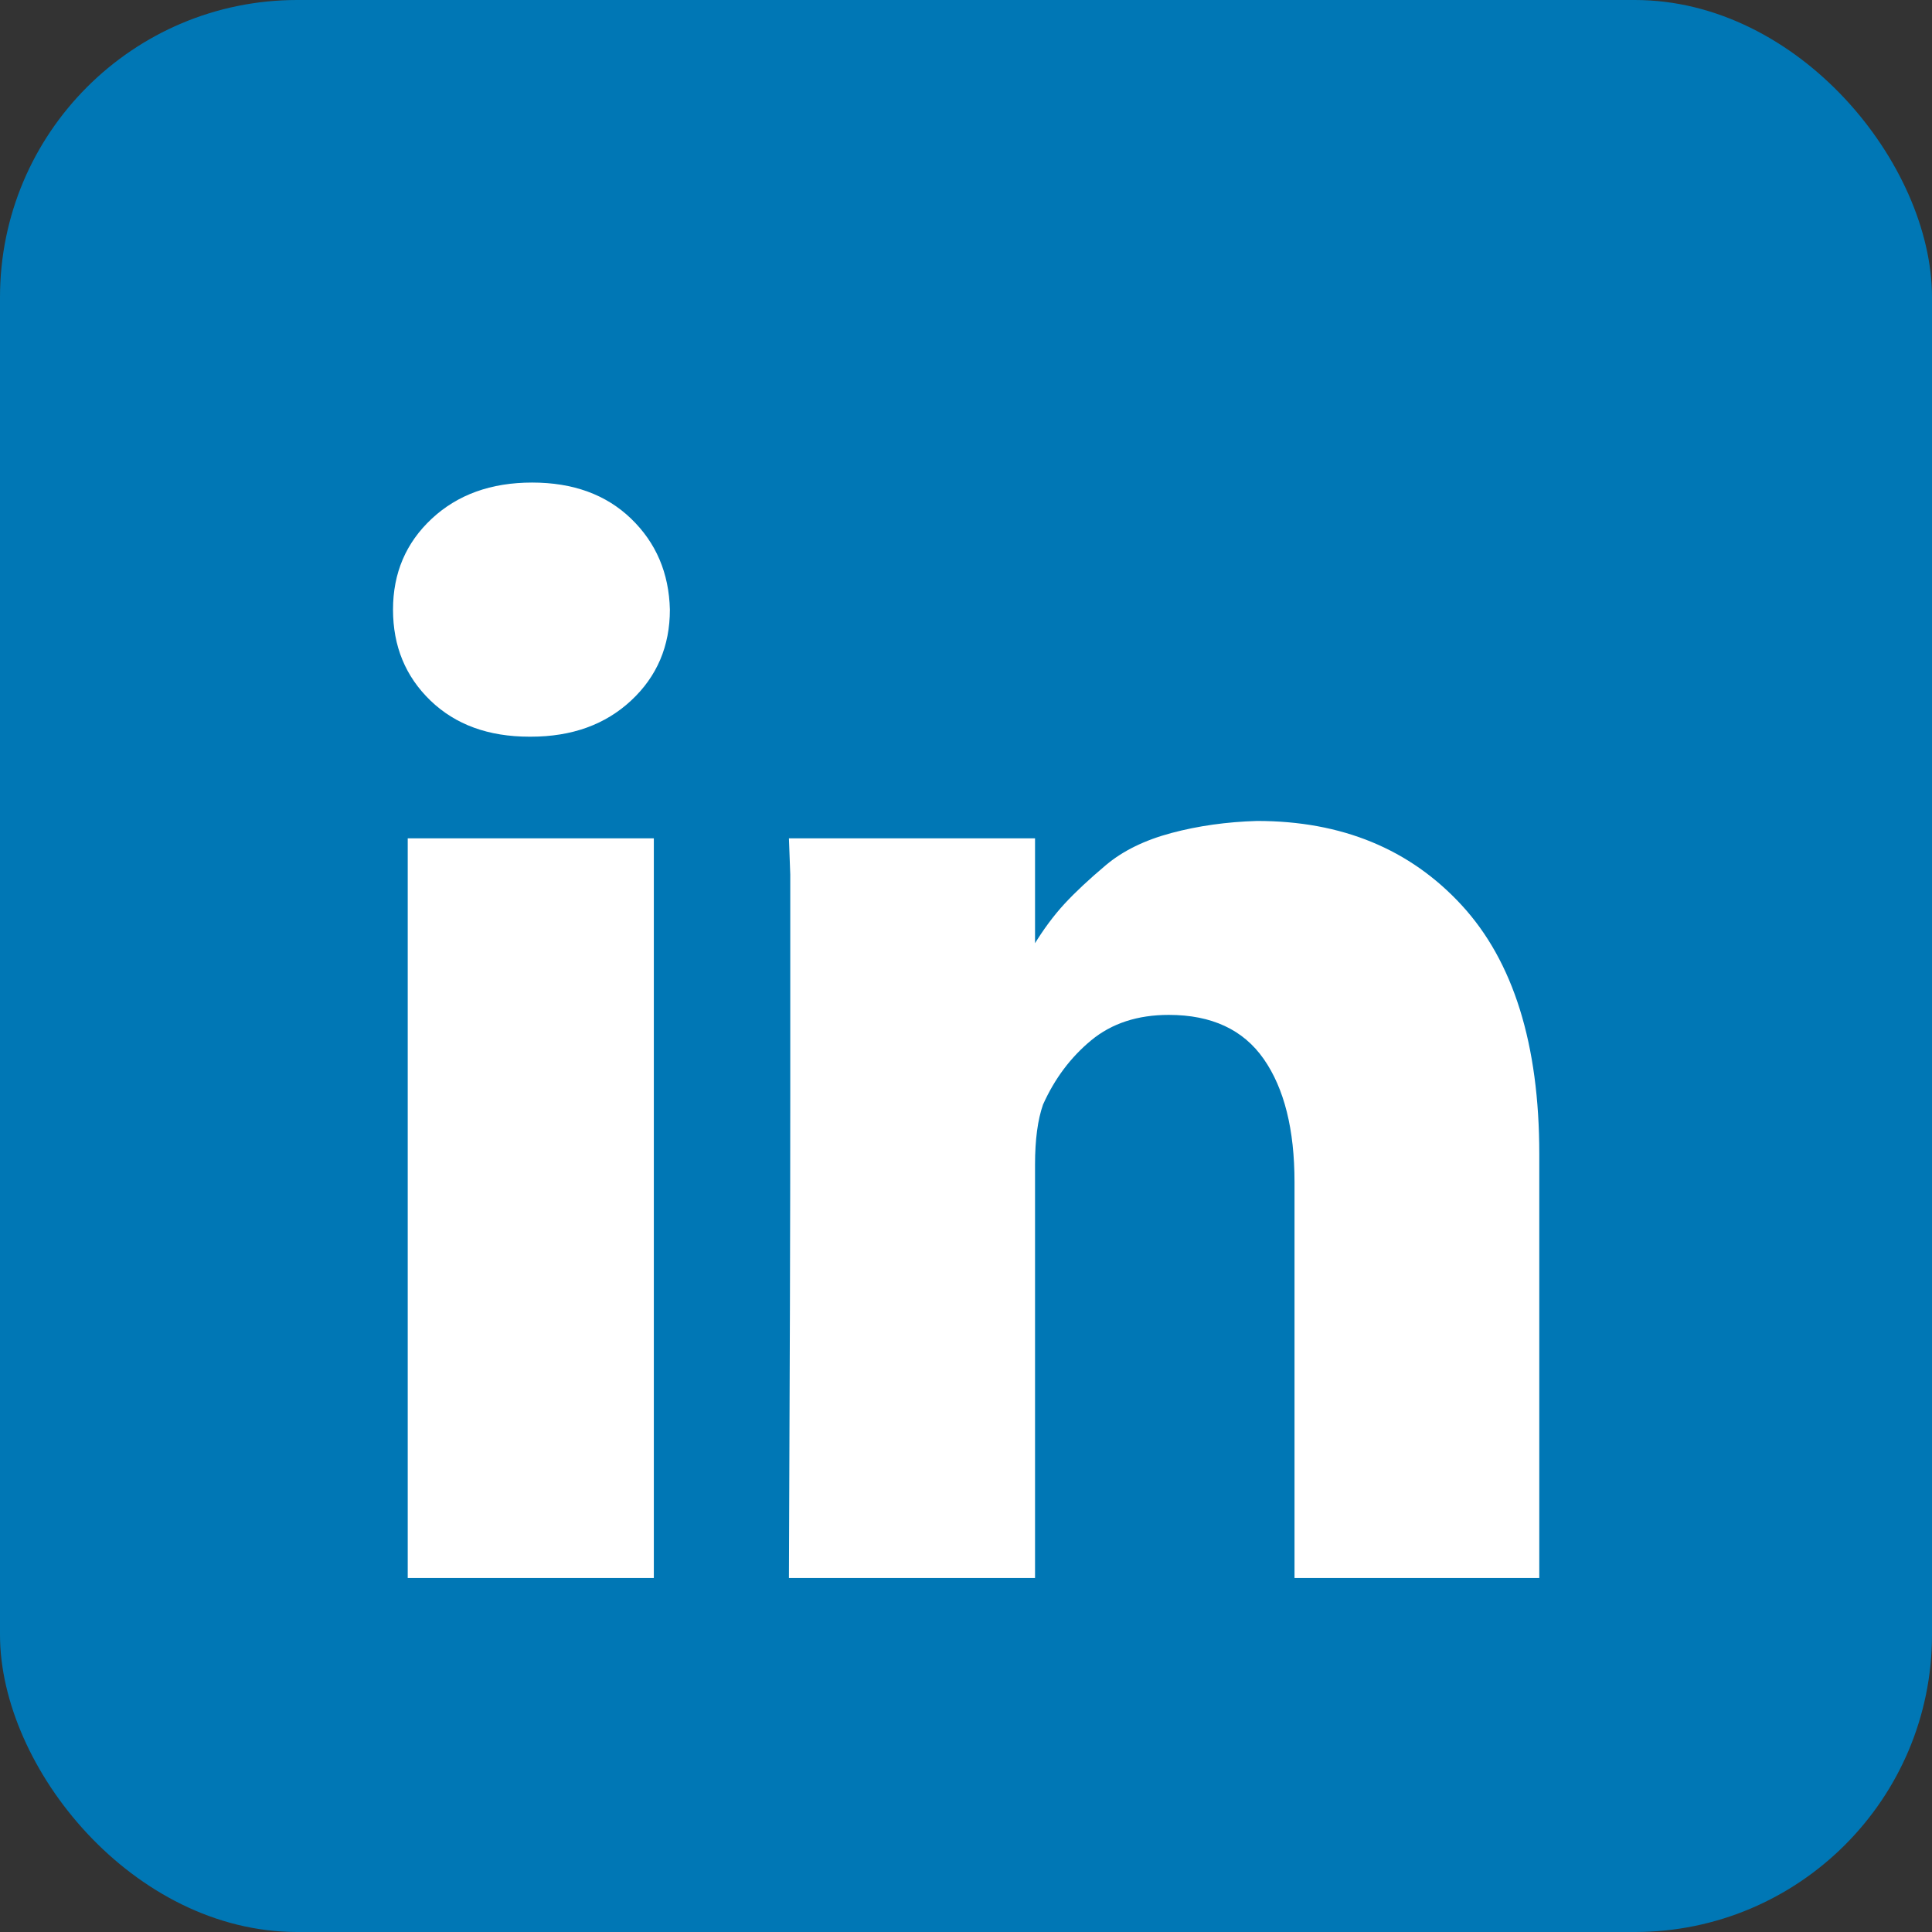 <svg width="26" height="26" viewBox="0 0 26 26" fill="none" xmlns="http://www.w3.org/2000/svg">
<rect x="0" y="0" width="26" height="26" fill="#333333" stroke="none"/>
<rect width="26" height="26" rx="4" fill="#0077B5"/>
<path d="M8.799 11.282V21.236H5.487V11.282H8.799ZM9.015 8.204C9.015 8.696 8.841 9.104 8.493 9.428C8.145 9.752 7.695 9.914 7.143 9.914H7.125C6.573 9.914 6.129 9.752 5.793 9.428C5.457 9.104 5.289 8.696 5.289 8.204C5.289 7.712 5.463 7.304 5.811 6.98C6.159 6.656 6.609 6.494 7.161 6.494C7.713 6.494 8.157 6.656 8.493 6.98C8.829 7.304 9.003 7.712 9.015 8.204ZM20.715 15.53V21.236H17.421V15.908C17.421 15.2 17.283 14.648 17.007 14.252C16.731 13.856 16.305 13.658 15.729 13.658C15.309 13.658 14.961 13.772 14.685 14C14.409 14.228 14.193 14.516 14.037 14.864C13.965 15.068 13.929 15.338 13.929 15.674V21.236H10.617C10.629 18.56 10.635 16.394 10.635 14.738V11.768L10.617 11.282H13.929V12.722H13.911C14.043 12.506 14.181 12.32 14.325 12.164C14.469 12.008 14.655 11.834 14.883 11.642C15.111 11.45 15.405 11.306 15.765 11.21C16.125 11.114 16.509 11.06 16.917 11.048C18.057 11.048 18.975 11.426 19.671 12.182C20.367 12.938 20.715 14.054 20.715 15.53Z" fill="white"/>
</svg>
